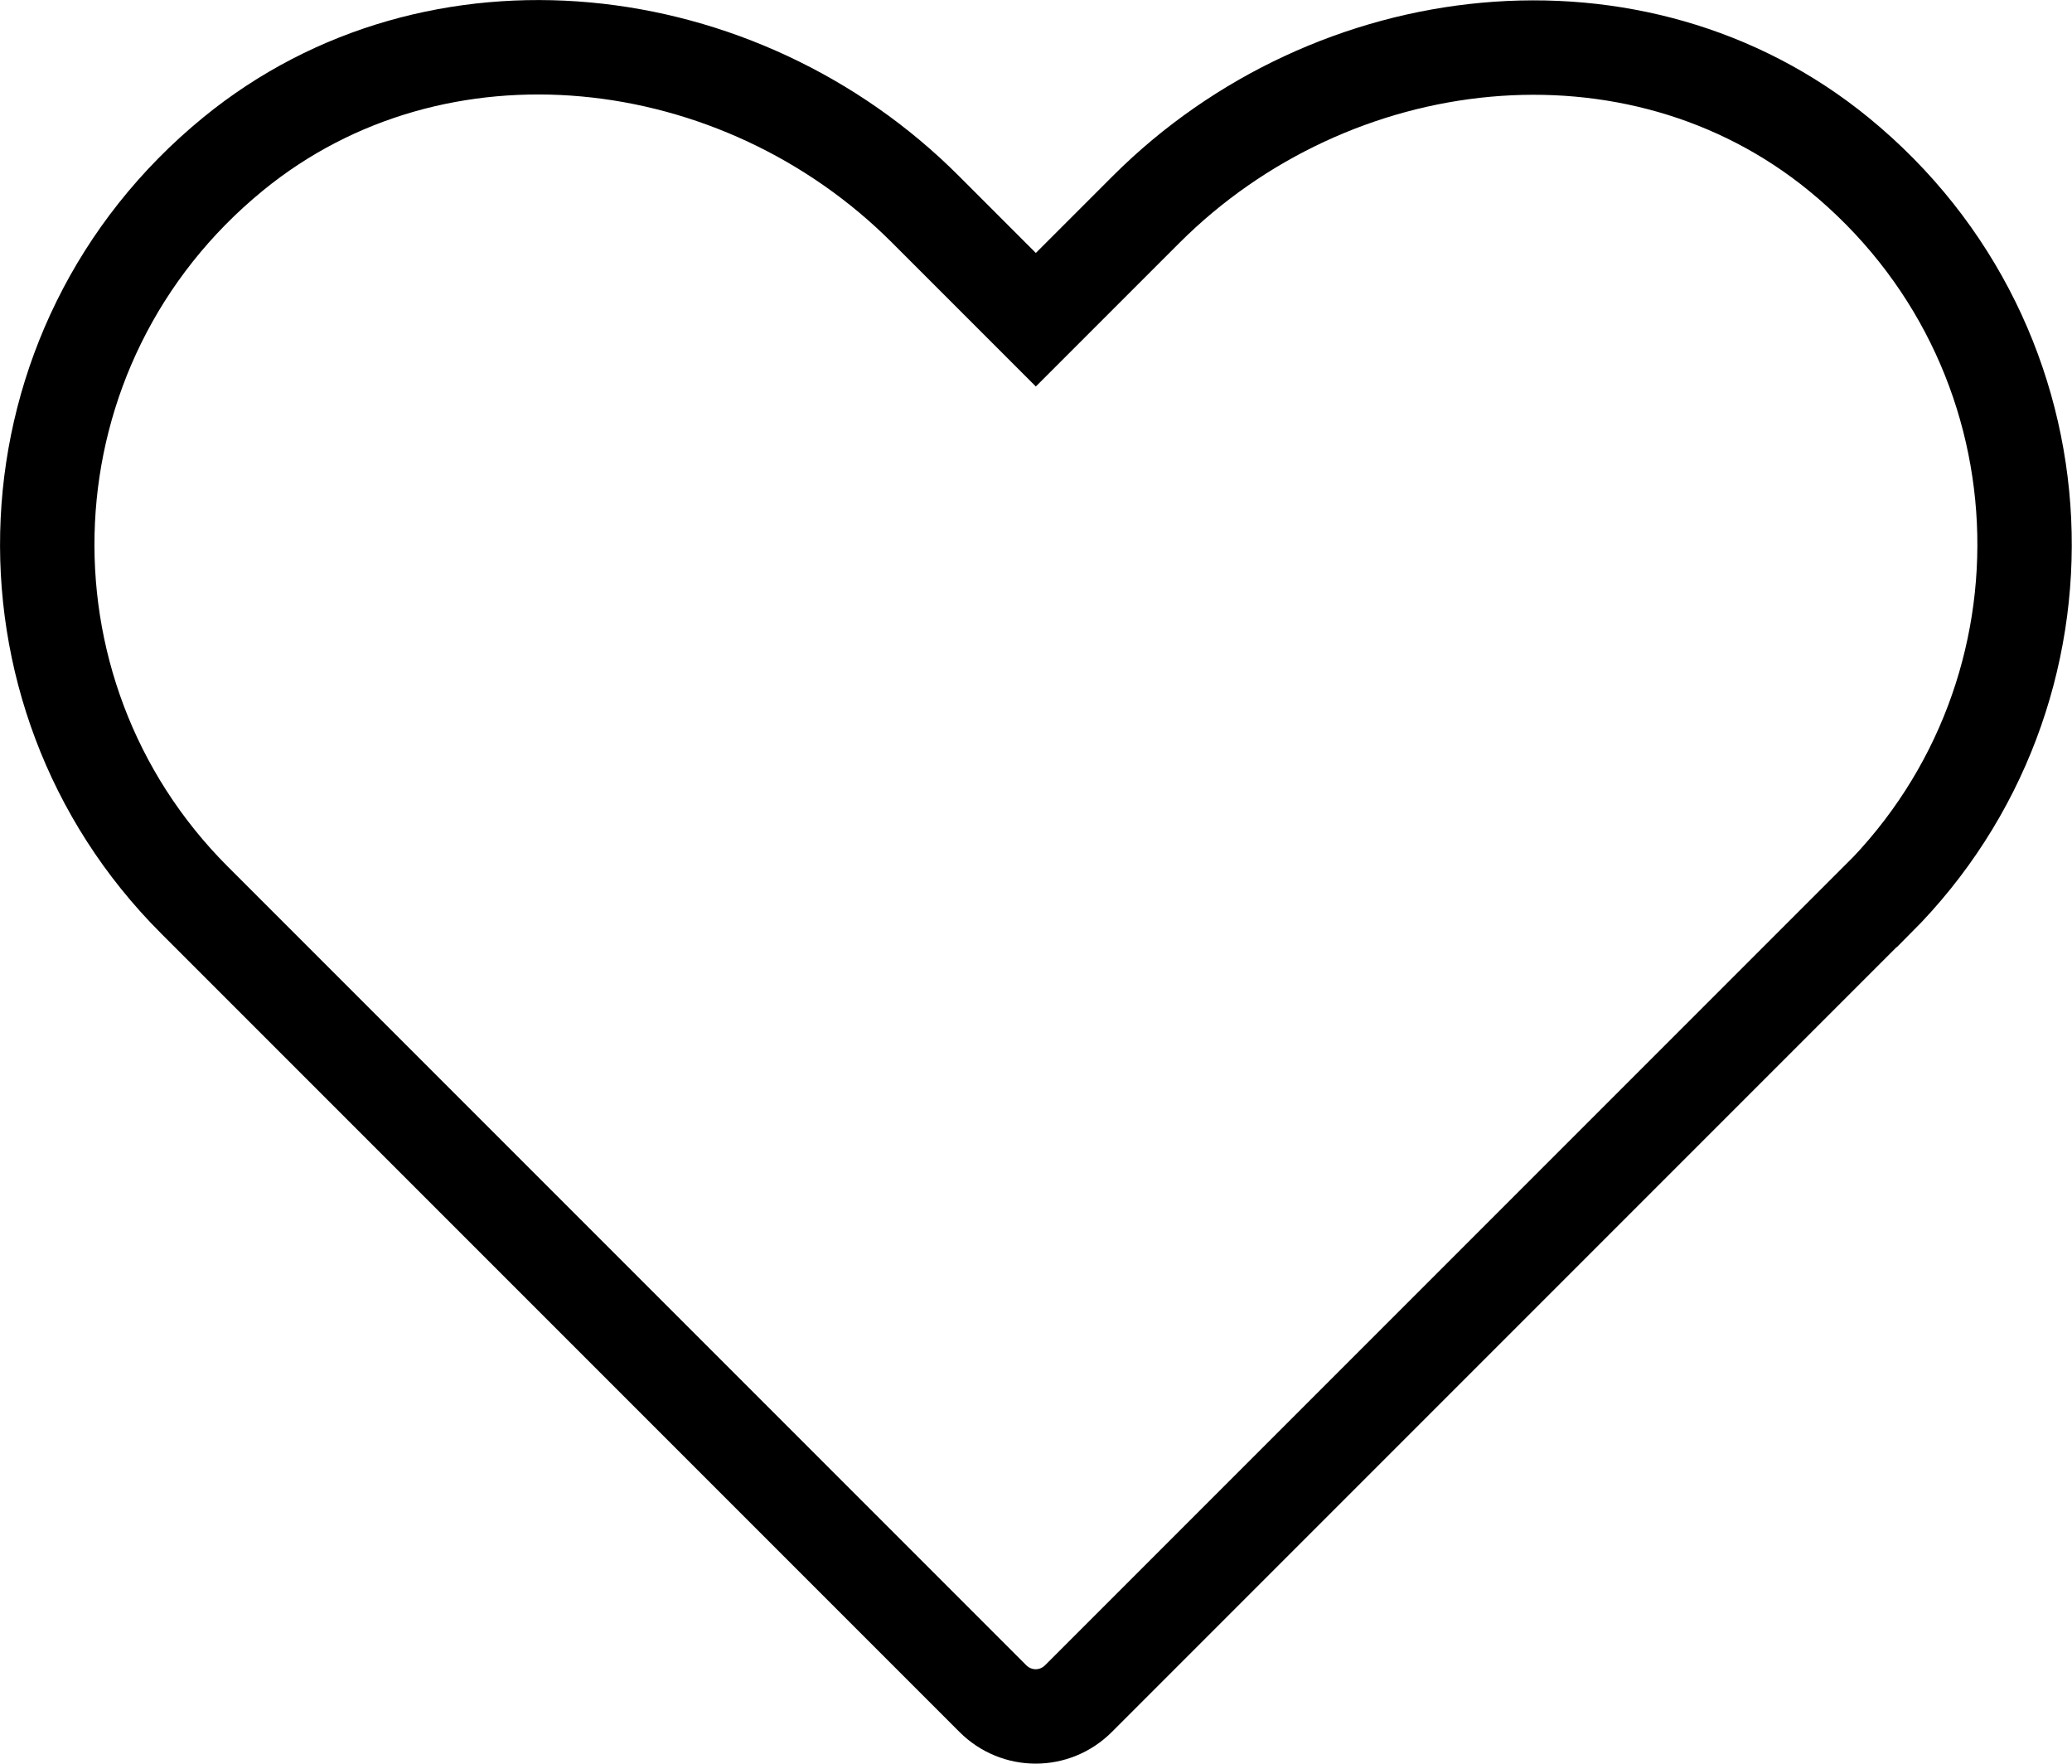 <?xml version="1.0" encoding="UTF-8"?>
<svg id="Vrstva_2" data-name="Vrstva 2" xmlns="http://www.w3.org/2000/svg" viewBox="0 0 63.65 54.17">
  <defs>
    <style>
      .cls-1 {
        fill: none;
        stroke: #000;
        stroke-linecap: round;
        stroke-miterlimit: 10;
        stroke-width: 2.9px;
      }
    </style>
  </defs>
  <g id="_ëîé_1" data-name="‘ëîé_1">
    <path class="cls-1" d="m57.67,27.64c6.4-6.4,6.01-17.02-1.18-22.9-6.25-5.11-15.56-4.02-21.28,1.69l-3.39,3.39-3.39-3.39C22.72.71,13.41-.38,7.16,4.73-.03,10.61-.43,21.24,5.97,27.64l24.53,24.53c.73.73,1.9.73,2.63,0l24.53-24.53Z"/>
  </g>
</svg>